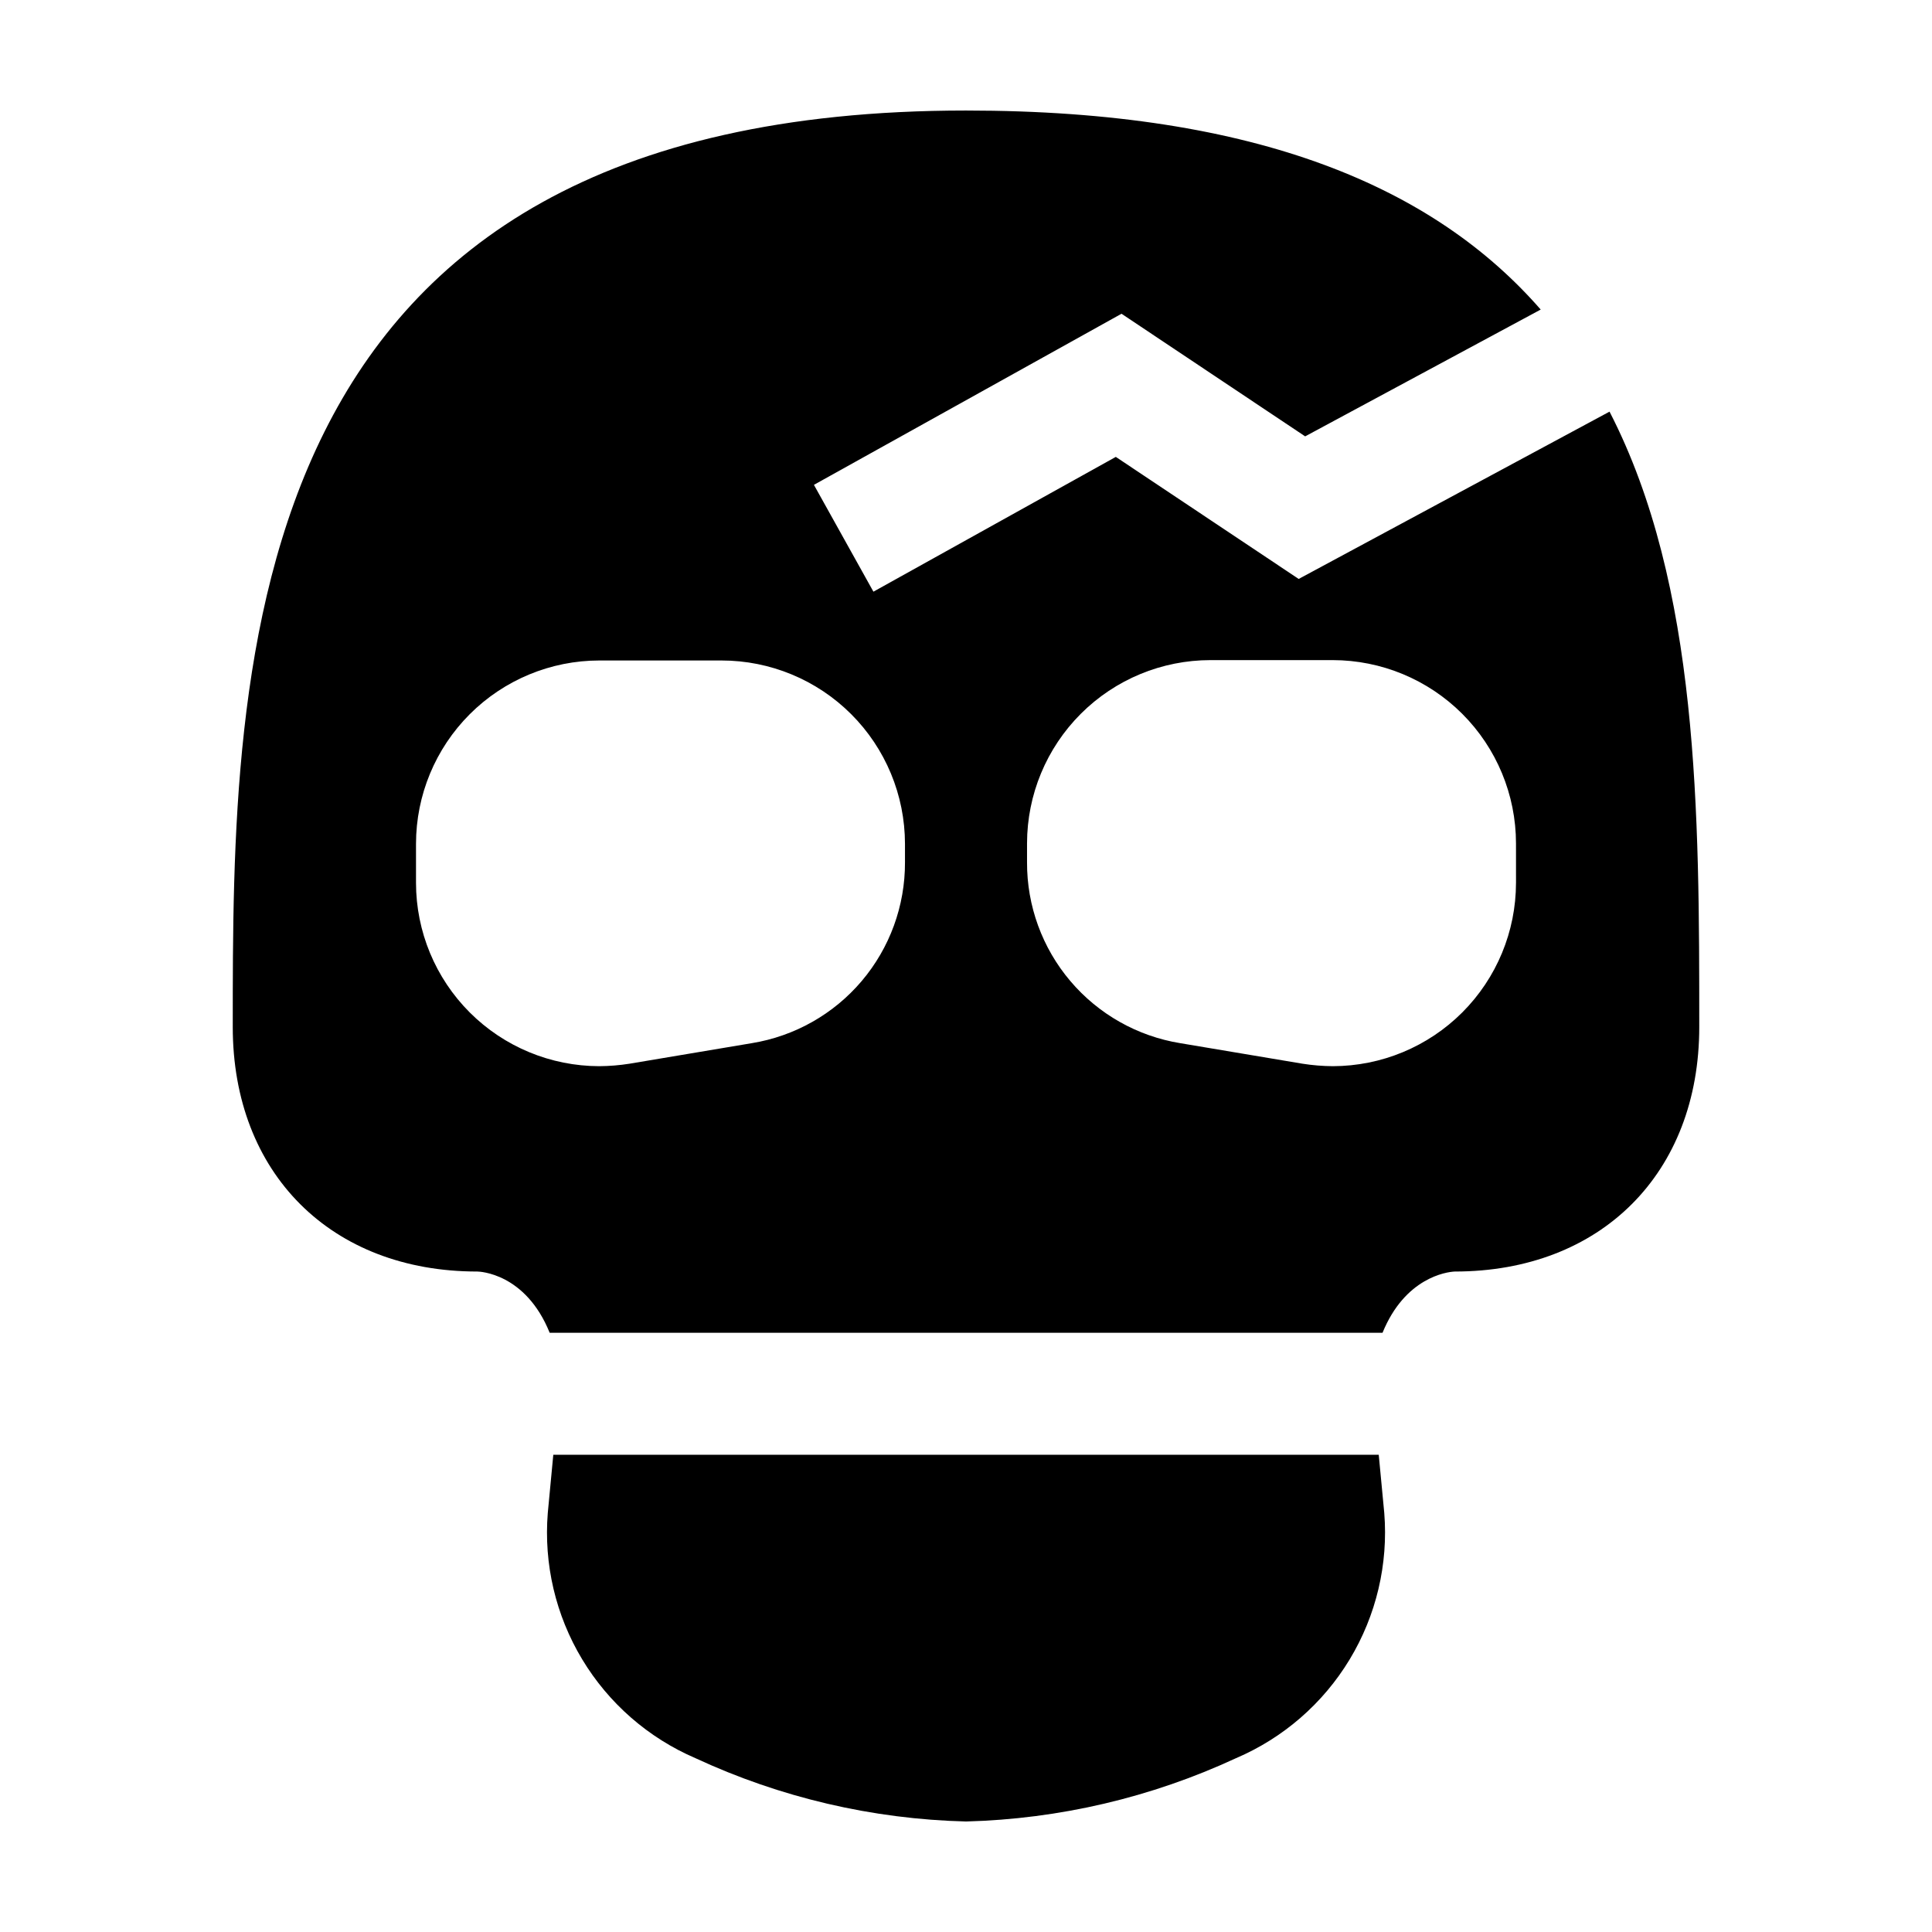 <?xml version="1.0" encoding="UTF-8"?>
<!-- Uploaded to: SVG Repo, www.svgrepo.com, Generator: SVG Repo Mixer Tools -->
<svg fill="#000000" width="800px" height="800px" version="1.1" viewBox="144 144 512 512" xmlns="http://www.w3.org/2000/svg">
 <path d="m570.54 253.09-82.375 44.336-48.465-32.344-64.234 35.719-15.77-28.312 81.516-45.344 48.668 32.496 62.422-33.605c-27.961-32.039-74.516-52.746-152.3-52.746-194.32 0-194.32 146.11-194.32 242.89 0 38.742 26.047 64.789 64.789 64.789 0.605 0 12.797 0.402 19.195 16.223h220.72c5.945-14.559 16.879-16.121 19.145-16.223 38.742 0 64.789-26.047 64.789-64.789 0-56.477 0-116.93-23.777-163.09zm-186.71 119.45c0.039 11.516-4.027 22.664-11.469 31.445-7.445 8.781-17.777 14.621-29.141 16.469l-32.395 5.441c-2.648 0.418-5.328 0.637-8.012 0.656-12.875-0.016-25.223-5.137-34.328-14.242-9.102-9.105-14.227-21.449-14.238-34.328v-10.375c0.012-12.879 5.137-25.223 14.238-34.328 9.105-9.105 21.453-14.227 34.328-14.242h32.395c12.887 0 25.246 5.117 34.363 14.223 9.113 9.105 14.242 21.461 14.258 34.348zm161.93 5.441h-0.004c-0.012 12.879-5.133 25.223-14.238 34.328-9.105 9.105-21.453 14.227-34.328 14.242-2.684-0.02-5.359-0.238-8.012-0.656l-32.395-5.441c-11.363-1.848-21.695-7.688-29.137-16.469-7.445-8.781-11.512-19.93-11.469-31.445v-5.039 0.004c0.012-12.887 5.141-25.238 14.258-34.348 9.113-9.105 21.473-14.219 34.359-14.219h32.395c12.875 0.012 25.223 5.133 34.328 14.238s14.227 21.449 14.238 34.328zm-36.379 151.55h-218.75l-1.461 15.418c-1.094 13.566 2.094 27.133 9.117 38.793 7.019 11.66 17.523 20.824 30.027 26.199 22.496 10.445 46.898 16.156 71.695 16.773 24.742-0.652 49.086-6.359 71.539-16.773 12.535-5.352 23.07-14.504 30.121-26.164 7.051-11.664 10.262-25.246 9.176-38.828z"/>
</svg>